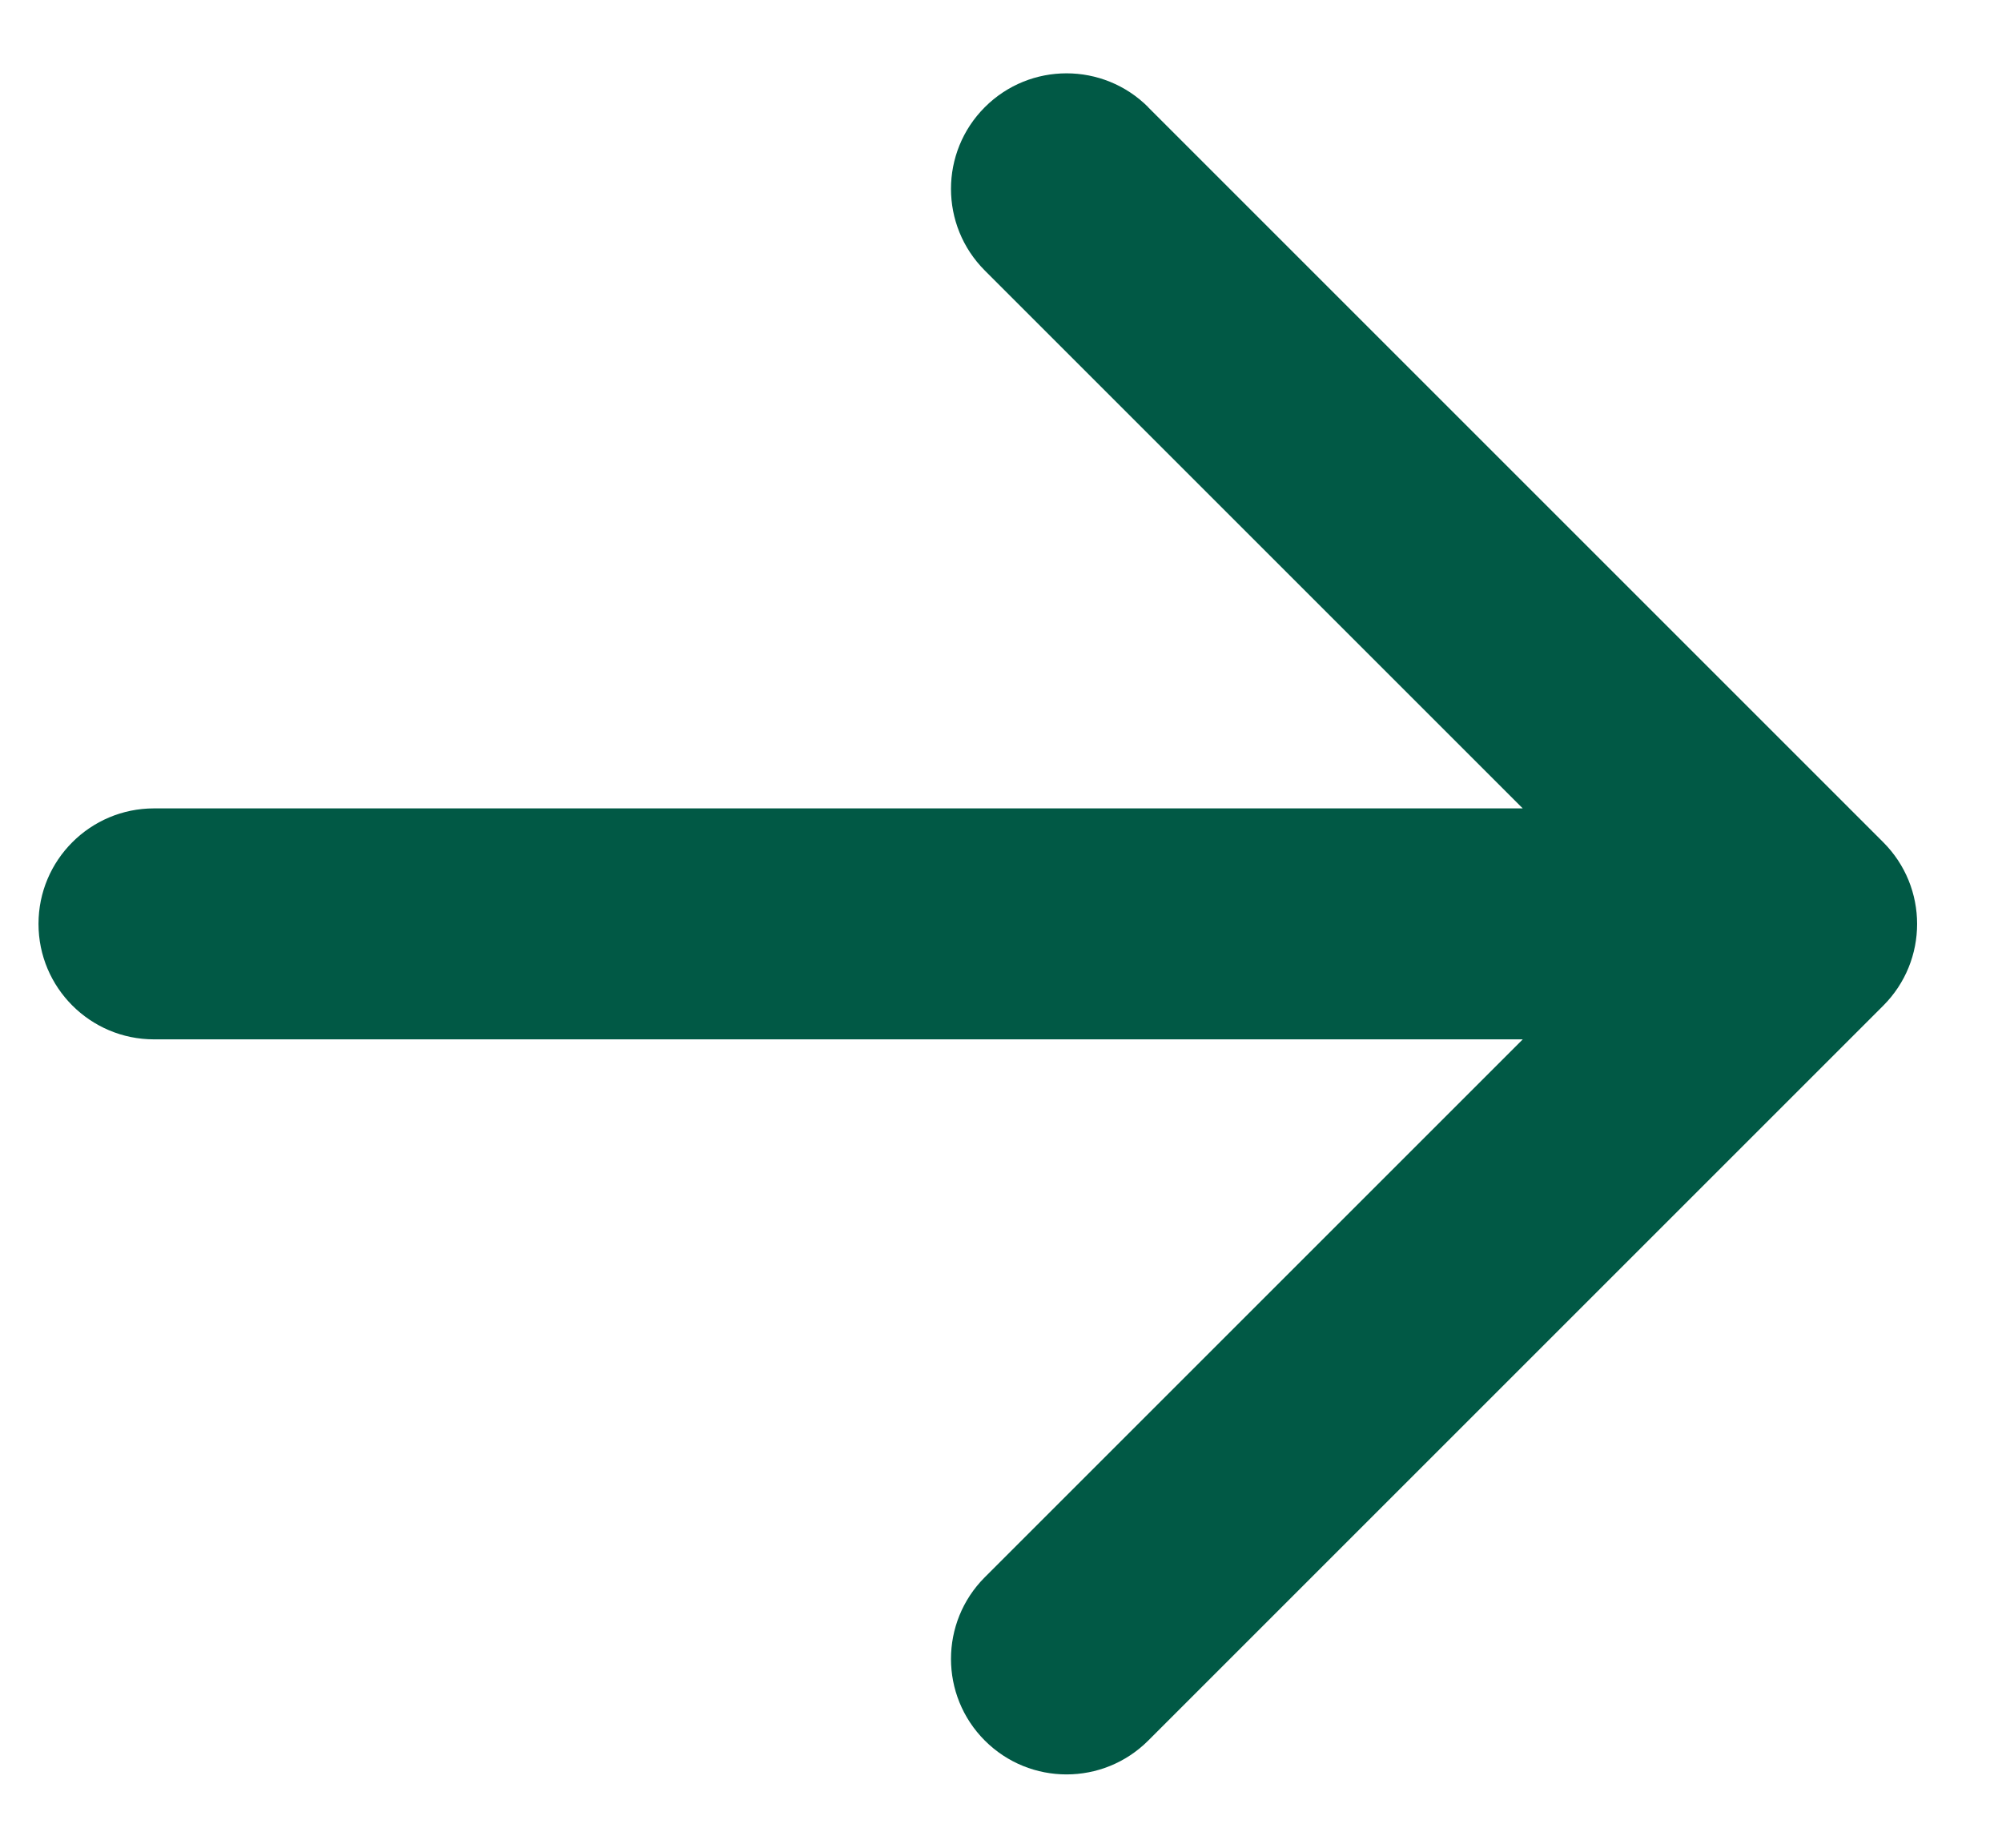 <svg fill="none" height="12" viewBox="0 0 13 12" width="13" xmlns="http://www.w3.org/2000/svg"><path clip-rule="evenodd" d="m7.456.697 4.773 4.773c.293.293.293.768 0 1.061l-4.773 4.773c-.293.293-.768.293-1.061 0-.293-.293-.293-.768 0-1.061l3.493-3.493h-8.888c-.414 0-.75-.336-.75-.75 0-.414.336-.75.75-.75h8.888l-3.493-3.493c-.293-.293-.293-.768 0-1.061.293-.293.768-.293 1.061 0z" fill="#015945" fill-rule="evenodd"/></svg>